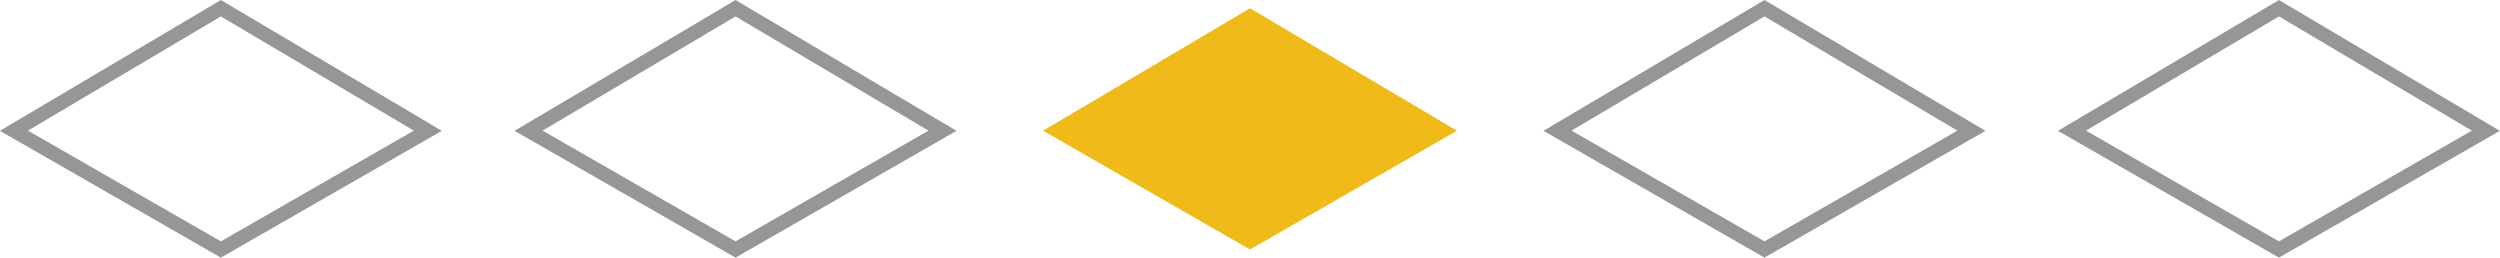 <svg id="a4a0306f-6232-466a-8c48-f3bc521ef4e6" data-name="Layer 2" xmlns="http://www.w3.org/2000/svg" viewBox="0 0 127.56 13.15"><title>performance_jaune</title><polygon points="11.27 0.42 0.71 6.67 11.27 12.73 21.83 6.67 11.27 0.42" style="fill:none;stroke:#969696;stroke-miterlimit:10;stroke-width:0.72px"/><polygon points="37.53 0.42 26.97 6.67 37.53 12.73 48.09 6.67 37.53 0.42" style="fill:none;stroke:#969696;stroke-miterlimit:10;stroke-width:0.72px"/><polygon points="63.78 0.42 53.22 6.67 63.78 12.73 74.34 6.67 63.78 0.42" style="fill:#f1ba1b"/><polygon points="90.03 0.42 79.47 6.67 90.03 12.73 100.59 6.67 90.03 0.42" style="fill:none;stroke:#969696;stroke-miterlimit:10;stroke-width:0.72px"/><polygon points="116.28 0.42 105.72 6.67 116.28 12.73 126.84 6.67 116.28 0.42" style="fill:none;stroke:#969696;stroke-miterlimit:10;stroke-width:0.72px"/></svg>